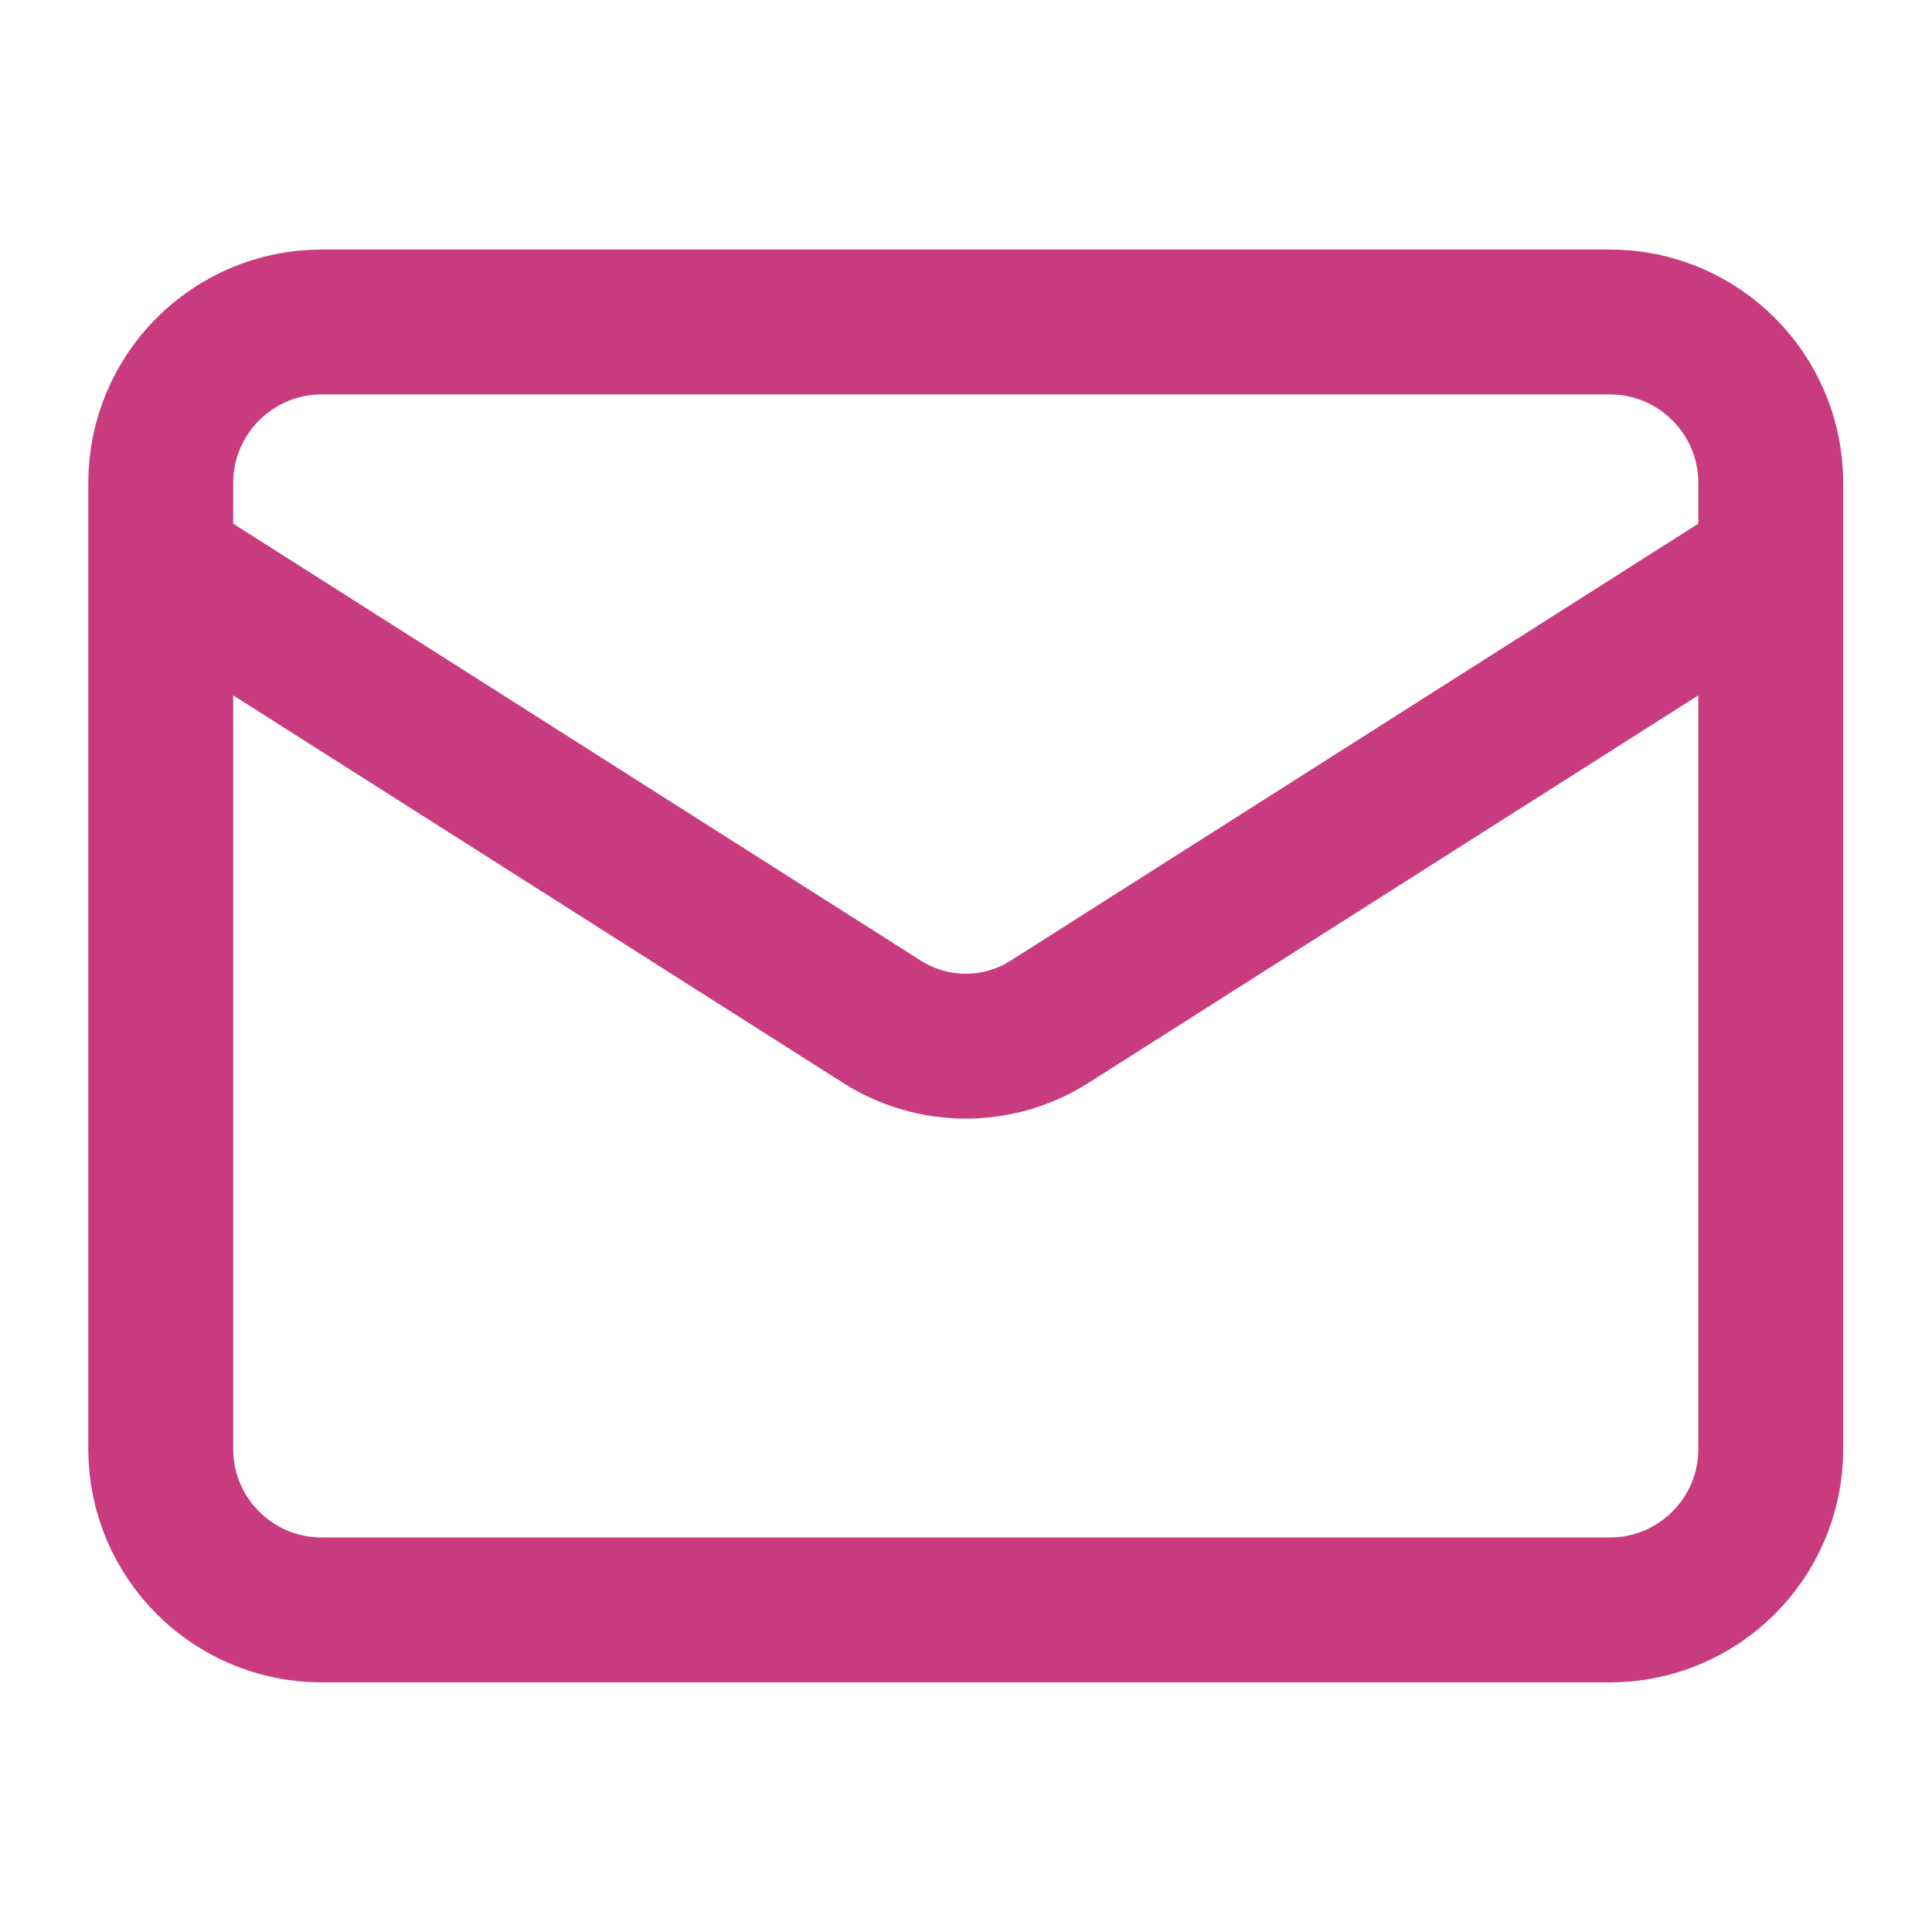 <svg width="20" height="20" viewBox="0 0 20 20" fill="none" xmlns="http://www.w3.org/2000/svg">
<path d="M18.331 5.833L10.856 10.583C10.598 10.744 10.301 10.83 9.997 10.83C9.694 10.83 9.396 10.744 9.139 10.583L1.664 5.833M3.331 3.333H16.664C17.584 3.333 18.331 4.079 18.331 5V15C18.331 15.92 17.584 16.666 16.664 16.666H3.331C2.41 16.666 1.664 15.92 1.664 15V5C1.664 4.079 2.41 3.333 3.331 3.333Z" stroke="#C93B7F" stroke-width="1.5" stroke-linecap="round" stroke-linejoin="round"/>
</svg>
